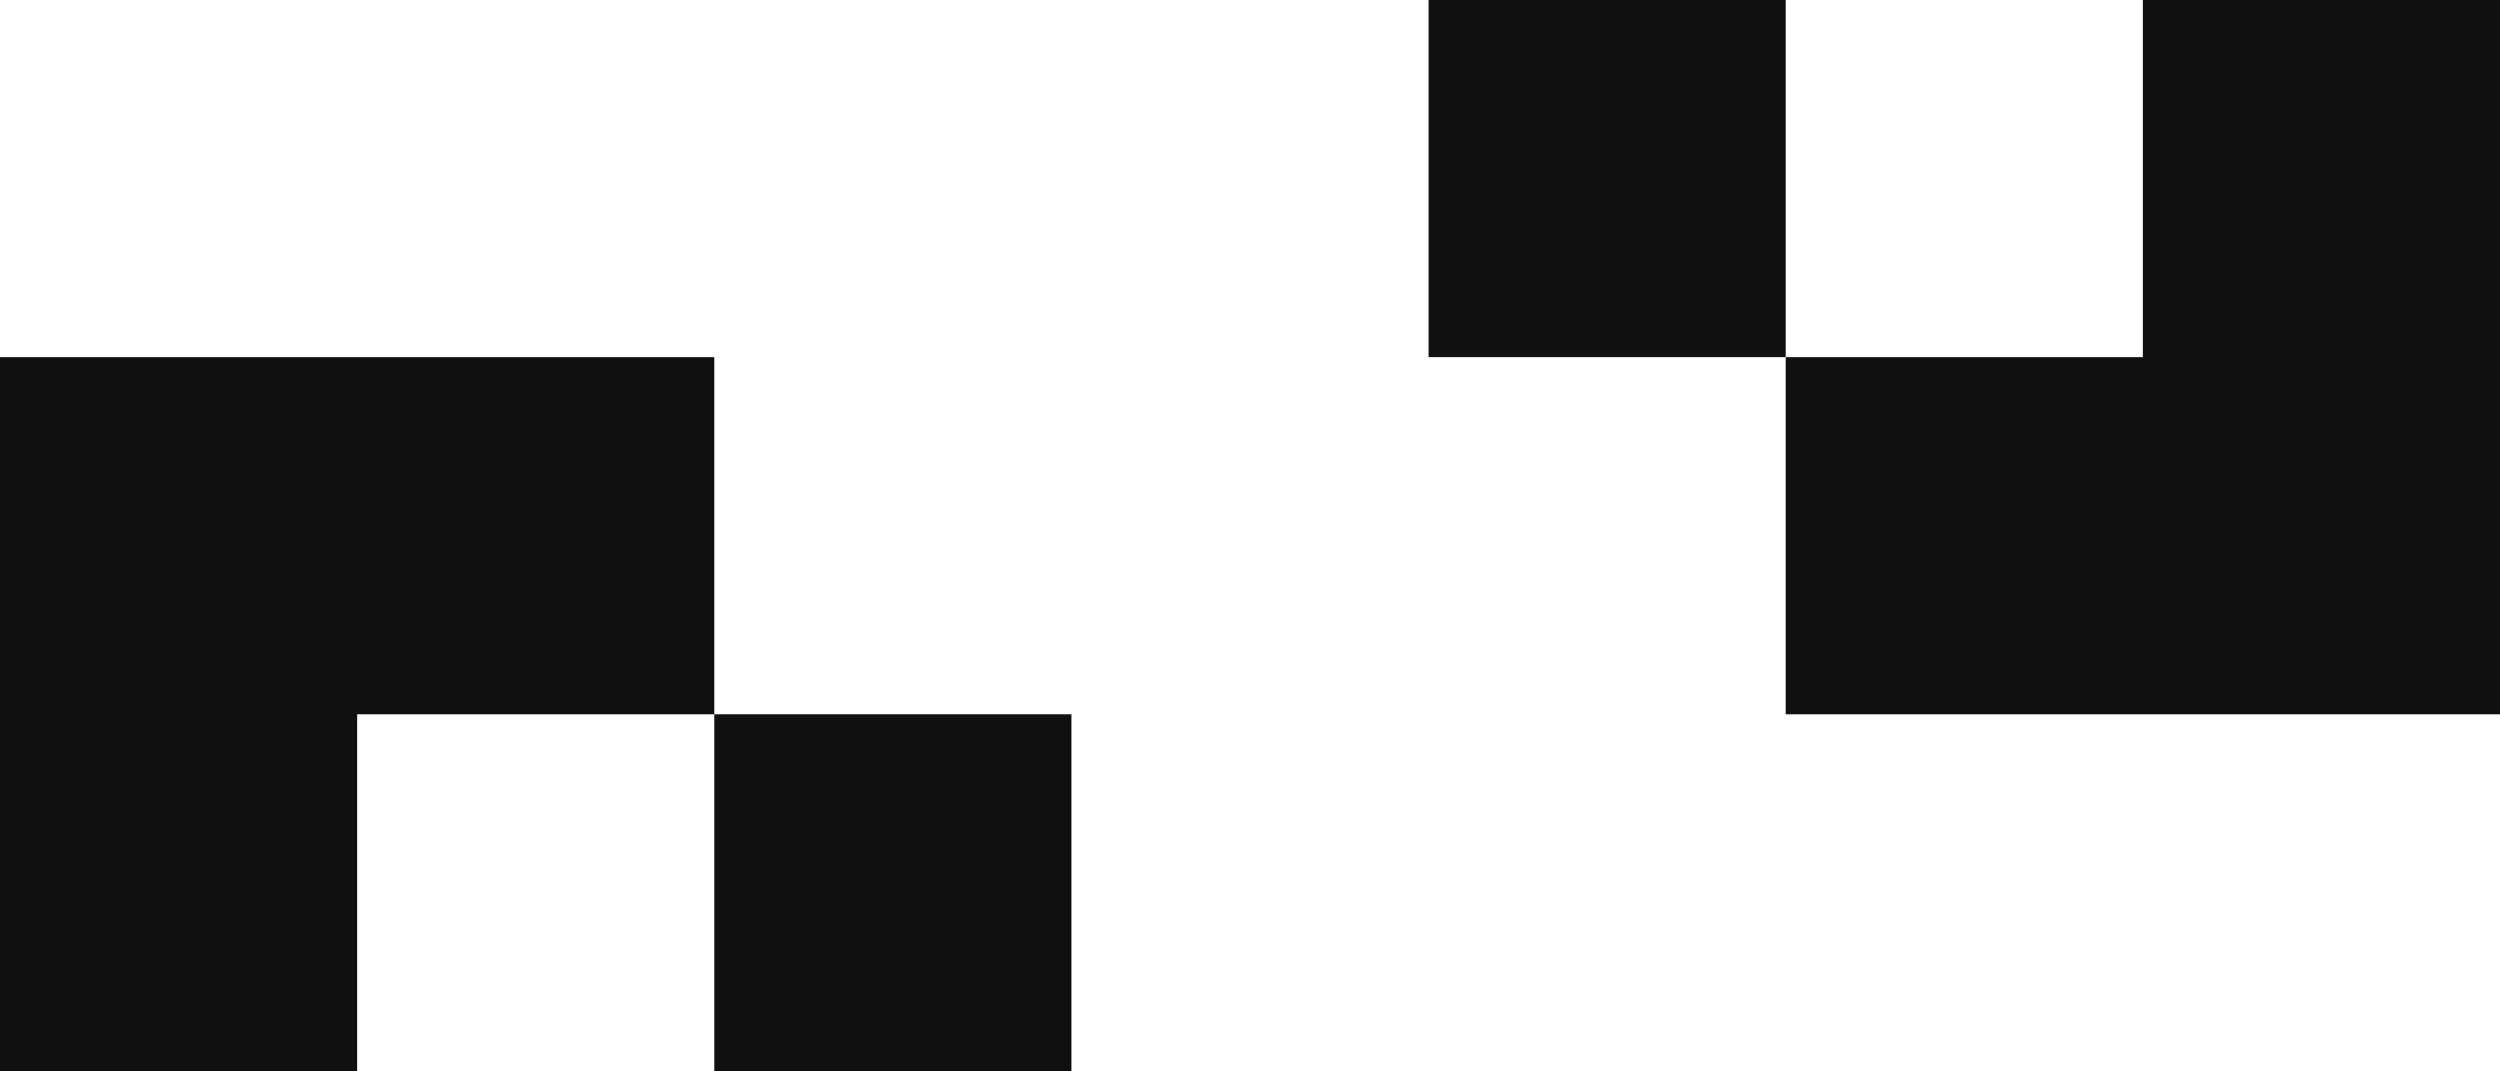 <?xml version="1.0" encoding="UTF-8"?> <svg xmlns="http://www.w3.org/2000/svg" width="560" height="240" viewBox="0 0 560 240" fill="none"> <path d="M320 0H400V80H320V0Z" fill="#101010"></path> <path d="M400 80H480V0H560V160H400V80Z" fill="#101010"></path> <path d="M0 80V240H80V160H160V240H240V160H160V80H0Z" fill="#101010"></path> </svg> 